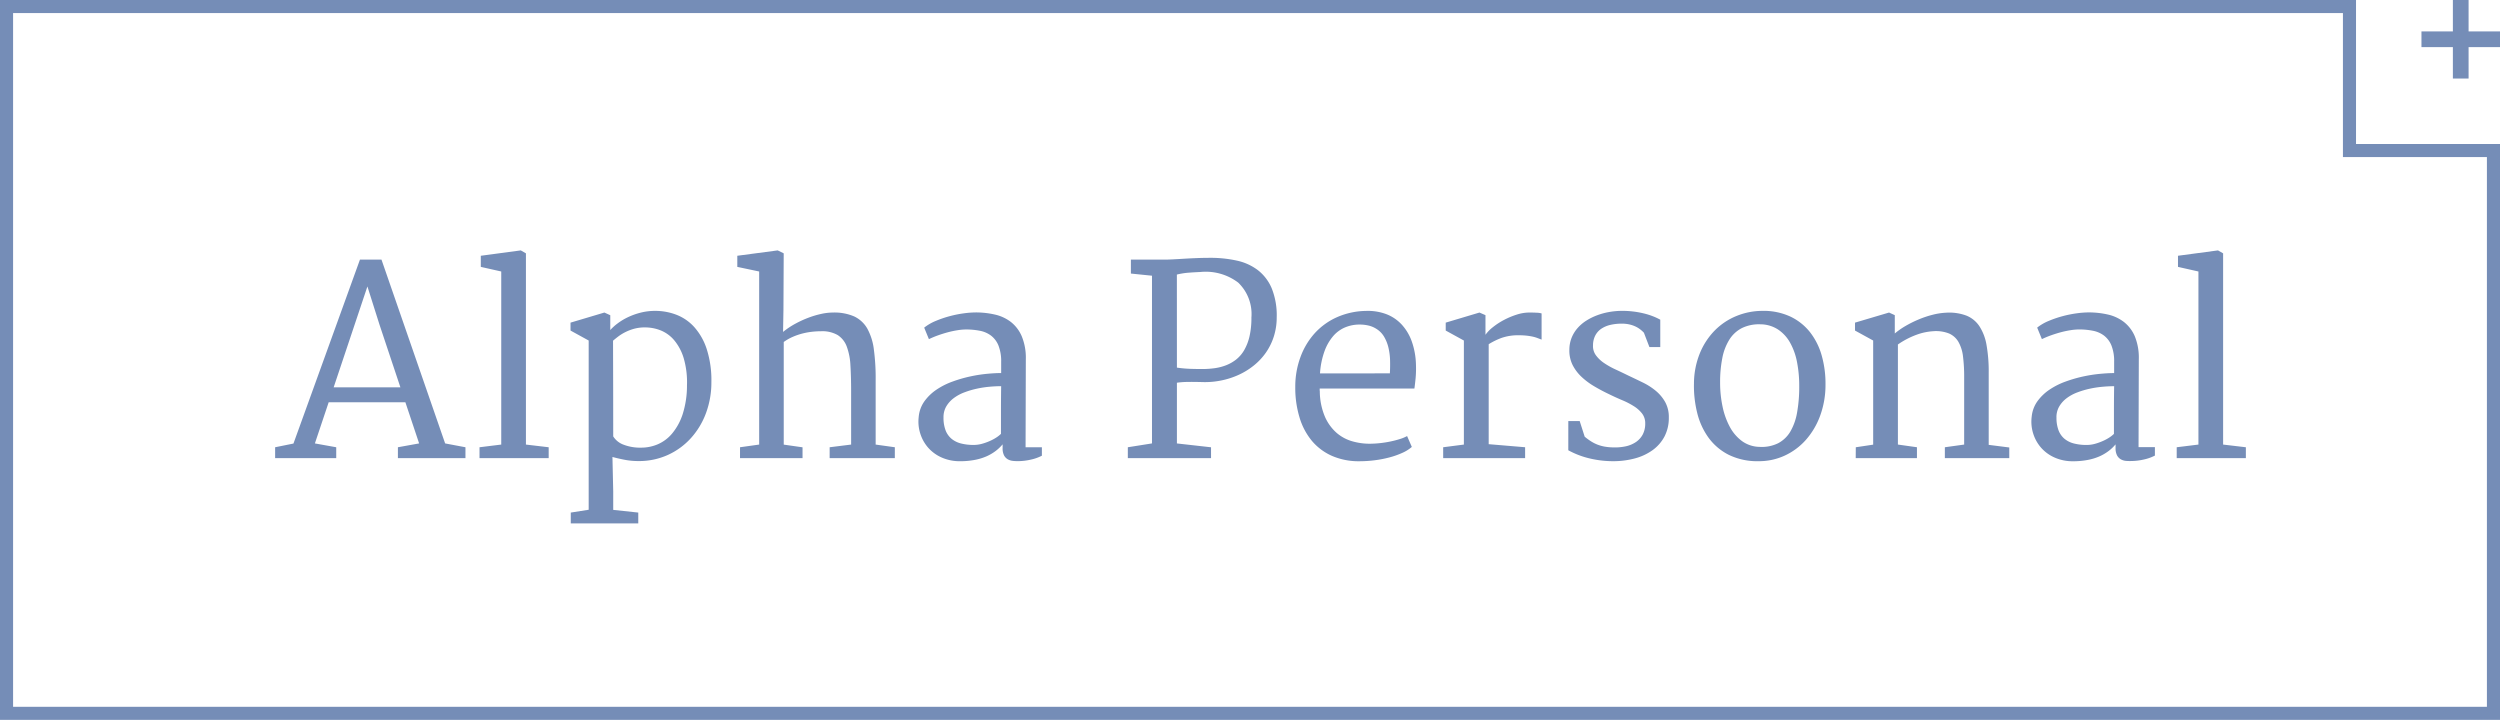 <svg xmlns="http://www.w3.org/2000/svg" width="191" height="55.001" viewBox="0 0 191 55.001">
  <g id="Raggruppa_108" data-name="Raggruppa 108" transform="translate(-700 2989)">
    <path id="Tracciato_1139" data-name="Tracciato 1139" d="M.02-.83l1.4-.283L6.5-15.166H8.145L13.008-1.123l1.553.293V0H9.4V-.83l1.621-.293L9.971-4.268H4.111L3.057-1.123,4.688-.83V0H.02ZM9.59-5.41,8-10.176,7.07-13.115,4.492-5.41ZM15.635-.83l1.66-.205V-14.258l-1.562-.352v-.85l3.057-.41.391.225V-1.035l1.738.205V0H15.635Zm8.34,4.775V-8.984l-1.387-.762v-.605l2.588-.771.449.205v1.133a3.785,3.785,0,0,1,.542-.493,4.554,4.554,0,0,1,.776-.474,5.29,5.29,0,0,1,.977-.356,4.467,4.467,0,0,1,1.143-.142,4.515,4.515,0,0,1,1.592.288,3.569,3.569,0,0,1,1.372.933,4.694,4.694,0,0,1,.962,1.685,7.774,7.774,0,0,1,.361,2.534,6.732,6.732,0,0,1-.405,2.349A5.883,5.883,0,0,1,31.8-1.543,5.369,5.369,0,0,1,30.039-.249a5.314,5.314,0,0,1-2.256.474A5.541,5.541,0,0,1,26.748.132q-.488-.093-.957-.22l.059,2.627V3.955l1.914.205v.83H22.607V4.16ZM25.85-1.66a1.553,1.553,0,0,0,.767.625A3.533,3.533,0,0,0,28.008-.8a3.2,3.2,0,0,0,1.25-.259,2.962,2.962,0,0,0,1.1-.83,4.456,4.456,0,0,0,.8-1.475,7.188,7.188,0,0,0,.327-2.192,6.575,6.575,0,0,0-.249-2.075A3.877,3.877,0,0,0,30.513-9a2.644,2.644,0,0,0-1.035-.757,3.229,3.229,0,0,0-1.2-.229,3.074,3.074,0,0,0-.845.107,3.684,3.684,0,0,0-.679.264,3.556,3.556,0,0,0-.532.332q-.229.176-.386.313l.01,3.8Zm9.688.83L37-1.035V-14.258l-1.67-.352v-.85l3.086-.41.459.225-.02,4.316-.029,1.689a5.977,5.977,0,0,1,.933-.625,7.989,7.989,0,0,1,1.011-.464,6.91,6.91,0,0,1,.991-.293,4.25,4.25,0,0,1,.874-.1,3.8,3.8,0,0,1,1.631.3,2.268,2.268,0,0,1,1,.933,4.42,4.42,0,0,1,.5,1.616A16.482,16.482,0,0,1,45.9-5.928v4.893l1.465.205V0h-4.98V-.83l1.641-.205V-5.1q0-1.133-.054-1.992a4.761,4.761,0,0,0-.283-1.44A1.769,1.769,0,0,0,43-9.4a2.349,2.349,0,0,0-1.27-.293,6.374,6.374,0,0,0-.684.039,5.265,5.265,0,0,0-.728.132,4.986,4.986,0,0,0-.732.249,3.747,3.747,0,0,0-.708.4v7.842l1.436.205V0H35.537ZM49.189-3.145a2.409,2.409,0,0,1,.439-1.2,3.653,3.653,0,0,1,.918-.884,5.532,5.532,0,0,1,1.216-.615,10.29,10.29,0,0,1,1.343-.391,10.919,10.919,0,0,1,1.3-.205q.625-.059,1.084-.059v-.85A3.248,3.248,0,0,0,55.283-8.6a1.81,1.81,0,0,0-.566-.757,2.053,2.053,0,0,0-.85-.371,5.378,5.378,0,0,0-1.055-.1,4.241,4.241,0,0,0-.635.054,7.258,7.258,0,0,0-.728.151q-.376.1-.757.234a7.292,7.292,0,0,0-.723.3l-.361-.879a3.629,3.629,0,0,1,.884-.513,8.185,8.185,0,0,1,1.074-.366,8.473,8.473,0,0,1,1.074-.215,7.046,7.046,0,0,1,.894-.068,6.519,6.519,0,0,1,1.47.161,3.143,3.143,0,0,1,1.226.566A2.773,2.773,0,0,1,57.065-9.3a4.316,4.316,0,0,1,.308,1.753L57.354-.83H58.6v.645a3.389,3.389,0,0,1-.845.3,4.44,4.44,0,0,1-1.011.117A3.236,3.236,0,0,1,56.367.21a.984.984,0,0,1-.376-.122.753.753,0,0,1-.283-.3A1.189,1.189,0,0,1,55.6-.781v-.273a3.171,3.171,0,0,1-.532.508,3.5,3.5,0,0,1-.7.41,4.165,4.165,0,0,1-.9.273,5.885,5.885,0,0,1-1.118.1,3.389,3.389,0,0,1-1.382-.273,2.979,2.979,0,0,1-1.035-.737,2.988,2.988,0,0,1-.615-1.074A3.009,3.009,0,0,1,49.189-3.145Zm1.895.039a2.694,2.694,0,0,0,.156.977,1.573,1.573,0,0,0,.454.649,1.842,1.842,0,0,0,.728.361,3.828,3.828,0,0,0,.967.112,2.378,2.378,0,0,0,.6-.078,4.2,4.2,0,0,0,.581-.2,3.523,3.523,0,0,0,.518-.269,2.241,2.241,0,0,0,.386-.3q0-.918,0-1.821t.015-1.821q-.41,0-.9.044a7.792,7.792,0,0,0-.977.151,6.624,6.624,0,0,0-.947.283,3.227,3.227,0,0,0-.811.444,2.147,2.147,0,0,0-.562.63A1.622,1.622,0,0,0,51.084-3.105ZM65.166-.83l1.846-.293V-13.936L65.4-14.1v-1.064h2.568q.234,0,.625-.02t.864-.049q.474-.029.986-.049t1-.02a9.228,9.228,0,0,1,2.061.215,4.076,4.076,0,0,1,1.611.737,3.455,3.455,0,0,1,1.05,1.392,5.532,5.532,0,0,1,.376,2.188,4.793,4.793,0,0,1-.22,1.475,4.588,4.588,0,0,1-.61,1.24,4.758,4.758,0,0,1-.928.986,5.462,5.462,0,0,1-1.162.713,6.162,6.162,0,0,1-1.323.425,6.22,6.22,0,0,1-1.411.122q-.742-.02-1.2-.01a5.936,5.936,0,0,0-.771.059v4.639l2.607.293V0H65.166Zm3.75-6.084a9.582,9.582,0,0,0,1.03.093q.474.015.913.015a6.871,6.871,0,0,0,.933-.063,3.869,3.869,0,0,0,.879-.225,3.029,3.029,0,0,0,.771-.439,2.516,2.516,0,0,0,.615-.718,3.817,3.817,0,0,0,.405-1.05,6.231,6.231,0,0,0,.146-1.44A3.327,3.327,0,0,0,73.6-13.408a4.109,4.109,0,0,0-2.9-.811q-.479.02-.913.054a5.489,5.489,0,0,0-.874.142ZM77.959-5.43a6.514,6.514,0,0,1,.4-2.3,5.549,5.549,0,0,1,1.1-1.826,5.107,5.107,0,0,1,1.7-1.216,5.68,5.68,0,0,1,2.2-.474A4.013,4.013,0,0,1,84.912-11a3.124,3.124,0,0,1,1.182.8,3.78,3.78,0,0,1,.767,1.289,5.692,5.692,0,0,1,.317,1.729,8.384,8.384,0,0,1-.024,1.064q-.044.449-.093.8H79.824v.112a.684.684,0,0,0,.01.112,5.008,5.008,0,0,0,.4,1.953,3.507,3.507,0,0,0,.9,1.226,3.154,3.154,0,0,0,1.2.635,4.8,4.8,0,0,0,1.279.181,7.7,7.7,0,0,0,.8-.044,8.044,8.044,0,0,0,.815-.127,7.459,7.459,0,0,0,.732-.19,2.871,2.871,0,0,0,.542-.225l.361.83a2.865,2.865,0,0,1-.737.459,6.32,6.32,0,0,1-.991.347,8.573,8.573,0,0,1-1.123.215,9.21,9.21,0,0,1-1.143.073,5.117,5.117,0,0,1-2.095-.405,4.242,4.242,0,0,1-1.538-1.143A5.054,5.054,0,0,1,78.286-3.1,7.792,7.792,0,0,1,77.959-5.43Zm7.227-1.045q.029-.5.015-1a4.749,4.749,0,0,0-.122-.957,3.006,3.006,0,0,0-.327-.83,1.767,1.767,0,0,0-.591-.61,1.919,1.919,0,0,0-.576-.249,2.944,2.944,0,0,0-.732-.083,2.828,2.828,0,0,0-1.06.205,2.464,2.464,0,0,0-.918.654A3.7,3.7,0,0,0,80.2-8.188a6.093,6.093,0,0,0-.352,1.714ZM89.258-.83l1.582-.205V-8.984l-1.387-.762v-.605l2.578-.771.459.2v1.5A2.781,2.781,0,0,1,93.052-10a5.327,5.327,0,0,1,.845-.552,5.846,5.846,0,0,1,.977-.41,3.17,3.17,0,0,1,.957-.161q.322,0,.581.015a1.433,1.433,0,0,1,.366.054v2l-.322-.122a2.568,2.568,0,0,0-.366-.107,4.585,4.585,0,0,0-.454-.073,5.172,5.172,0,0,0-.586-.029,3.829,3.829,0,0,0-1.328.2,5.341,5.341,0,0,0-.986.483v7.637l2.783.234V0h-6.26Zm9.561-2h.869l.381,1.191a4.473,4.473,0,0,0,.483.356,2.879,2.879,0,0,0,.488.249,2.971,2.971,0,0,0,.532.151,3.974,3.974,0,0,0,.625.063A3.962,3.962,0,0,0,103.2-.9a2.231,2.231,0,0,0,.791-.332,1.612,1.612,0,0,0,.518-.581,1.777,1.777,0,0,0,.186-.84,1.2,1.2,0,0,0-.239-.752,2.418,2.418,0,0,0-.63-.562,5.956,5.956,0,0,0-.889-.459q-.5-.21-1.016-.464-.576-.273-1.128-.6a5.388,5.388,0,0,1-.977-.732,3.288,3.288,0,0,1-.679-.913A2.479,2.479,0,0,1,98.9-8.3a2.492,2.492,0,0,1,.181-.918,2.577,2.577,0,0,1,.459-.732,3.11,3.11,0,0,1,.669-.562,4.469,4.469,0,0,1,.811-.4,5.149,5.149,0,0,1,.884-.244,5.665,5.665,0,0,1,.894-.093,6.852,6.852,0,0,1,.942.044,6.956,6.956,0,0,1,.85.151,5.428,5.428,0,0,1,.713.225,4.534,4.534,0,0,1,.542.254v2.09h-.83l-.42-1.094a2.337,2.337,0,0,0-.3-.269,1.962,1.962,0,0,0-.361-.215,2.321,2.321,0,0,0-.454-.151,2.573,2.573,0,0,0-.576-.059,3.783,3.783,0,0,0-.864.093,2.09,2.09,0,0,0-.688.288,1.419,1.419,0,0,0-.464.508,1.623,1.623,0,0,0-.181.752,1.187,1.187,0,0,0,.215.767,2.486,2.486,0,0,0,.615.591,5.928,5.928,0,0,0,.874.493q.493.229,1.011.483.537.254,1.089.522a4.867,4.867,0,0,1,.991.635,3.083,3.083,0,0,1,.718.859,2.357,2.357,0,0,1,.278,1.177,3.057,3.057,0,0,1-.332,1.455,3.026,3.026,0,0,1-.913,1.045,4.137,4.137,0,0,1-1.357.63,6.357,6.357,0,0,1-1.665.21,7.706,7.706,0,0,1-1.777-.21A6.391,6.391,0,0,1,98.818-.6Zm9.6-2.852a6.211,6.211,0,0,1,.454-2.339,5.4,5.4,0,0,1,1.147-1.743,4.952,4.952,0,0,1,1.646-1.094,5.24,5.24,0,0,1,1.948-.391,4.859,4.859,0,0,1,2.158.43,4.2,4.2,0,0,1,1.519,1.206,5.167,5.167,0,0,1,.894,1.8,7.867,7.867,0,0,1,.283,2.217,6.822,6.822,0,0,1-.415,2.373,5.768,5.768,0,0,1-1.094,1.841A4.9,4.9,0,0,1,115.347-.19a4.672,4.672,0,0,1-1.978.425,4.959,4.959,0,0,1-2.295-.488,4.318,4.318,0,0,1-1.543-1.309,5.43,5.43,0,0,1-.864-1.89A8.534,8.534,0,0,1,108.418-5.684Zm5.039,4.824a2.818,2.818,0,0,0,1.4-.283,2.371,2.371,0,0,0,.928-.894A4.35,4.35,0,0,0,116.3-3.5a11.158,11.158,0,0,0,.161-2.007,9.385,9.385,0,0,0-.171-1.841,4.875,4.875,0,0,0-.537-1.489,2.9,2.9,0,0,0-.928-1,2.506,2.506,0,0,0-1.333-.386,2.985,2.985,0,0,0-1.411.288,2.45,2.45,0,0,0-.952.874,4.106,4.106,0,0,0-.542,1.406,9.4,9.4,0,0,0-.171,1.885,8.819,8.819,0,0,0,.186,1.826,5.673,5.673,0,0,0,.557,1.558,3.258,3.258,0,0,0,.942,1.094A2.343,2.343,0,0,0,113.457-.859Zm7.324.029,1.328-.2V-8.984l-1.387-.762v-.605l2.6-.771.439.2v1.4a5.79,5.79,0,0,1,.8-.562,8.381,8.381,0,0,1,1-.5,7.448,7.448,0,0,1,1.084-.366,5.1,5.1,0,0,1,1.055-.161,3.749,3.749,0,0,1,1.523.22,2.161,2.161,0,0,1,1,.811,3.806,3.806,0,0,1,.547,1.44,11.544,11.544,0,0,1,.166,2.109v5.518l1.572.2V0h-4.922V-.83l1.475-.205V-6.2a12.226,12.226,0,0,0-.088-1.562,2.933,2.933,0,0,0-.347-1.113,1.549,1.549,0,0,0-.718-.645,2.707,2.707,0,0,0-1.2-.176,4.479,4.479,0,0,0-1.279.269A6.238,6.238,0,0,0,124-8.682v7.646l1.455.205V0h-4.678Zm13.438-2.314a2.409,2.409,0,0,1,.439-1.2,3.653,3.653,0,0,1,.918-.884,5.532,5.532,0,0,1,1.216-.615,10.29,10.29,0,0,1,1.343-.391,10.919,10.919,0,0,1,1.3-.205q.625-.059,1.084-.059v-.85a3.248,3.248,0,0,0-.205-1.255,1.809,1.809,0,0,0-.566-.757,2.054,2.054,0,0,0-.85-.371,5.378,5.378,0,0,0-1.055-.1,4.241,4.241,0,0,0-.635.054,7.258,7.258,0,0,0-.728.151q-.376.1-.757.234a7.291,7.291,0,0,0-.723.3l-.361-.879a3.629,3.629,0,0,1,.884-.513,8.185,8.185,0,0,1,1.074-.366,8.473,8.473,0,0,1,1.074-.215,7.046,7.046,0,0,1,.894-.068,6.519,6.519,0,0,1,1.47.161,3.143,3.143,0,0,1,1.226.566,2.773,2.773,0,0,1,.835,1.094,4.316,4.316,0,0,1,.308,1.753l-.02,6.719h1.25v.645a3.389,3.389,0,0,1-.845.3,4.44,4.44,0,0,1-1.011.117A3.236,3.236,0,0,1,141.4.21a.984.984,0,0,1-.376-.122.753.753,0,0,1-.283-.3,1.189,1.189,0,0,1-.112-.566v-.273a3.171,3.171,0,0,1-.532.508,3.5,3.5,0,0,1-.7.41,4.165,4.165,0,0,1-.9.273,5.885,5.885,0,0,1-1.118.1,3.389,3.389,0,0,1-1.382-.273,2.979,2.979,0,0,1-1.035-.737,2.988,2.988,0,0,1-.615-1.074A3.009,3.009,0,0,1,134.219-3.145Zm1.895.039a2.694,2.694,0,0,0,.156.977,1.573,1.573,0,0,0,.454.649,1.842,1.842,0,0,0,.728.361,3.828,3.828,0,0,0,.967.112,2.378,2.378,0,0,0,.6-.078,4.2,4.2,0,0,0,.581-.2,3.522,3.522,0,0,0,.518-.269,2.241,2.241,0,0,0,.386-.3q0-.918,0-1.821t.015-1.821q-.41,0-.9.044a7.792,7.792,0,0,0-.977.151,6.624,6.624,0,0,0-.947.283,3.227,3.227,0,0,0-.811.444,2.147,2.147,0,0,0-.562.63A1.622,1.622,0,0,0,136.113-3.105ZM145.3-.83l1.66-.205V-14.258l-1.562-.352v-.85l3.057-.41.391.225V-1.035l1.738.205V0H145.3Z" transform="translate(721 -2954)" fill="#758db7"/>
    <path id="Sottrazione_1" data-name="Sottrazione 1" d="M190,55V13H179V2H1V55H190m1,1H0V1H180V12h11Z" transform="translate(700 -2990)" fill="#758db7"/>
    <path id="Unione_1" data-name="Unione 1" d="M54.4,20V17.6H52V16.4h2.4V14h1.2v2.4H58v1.2H55.6V20Z" transform="translate(833 -3003)" fill="#758db7"/>
  </g>
</svg>
